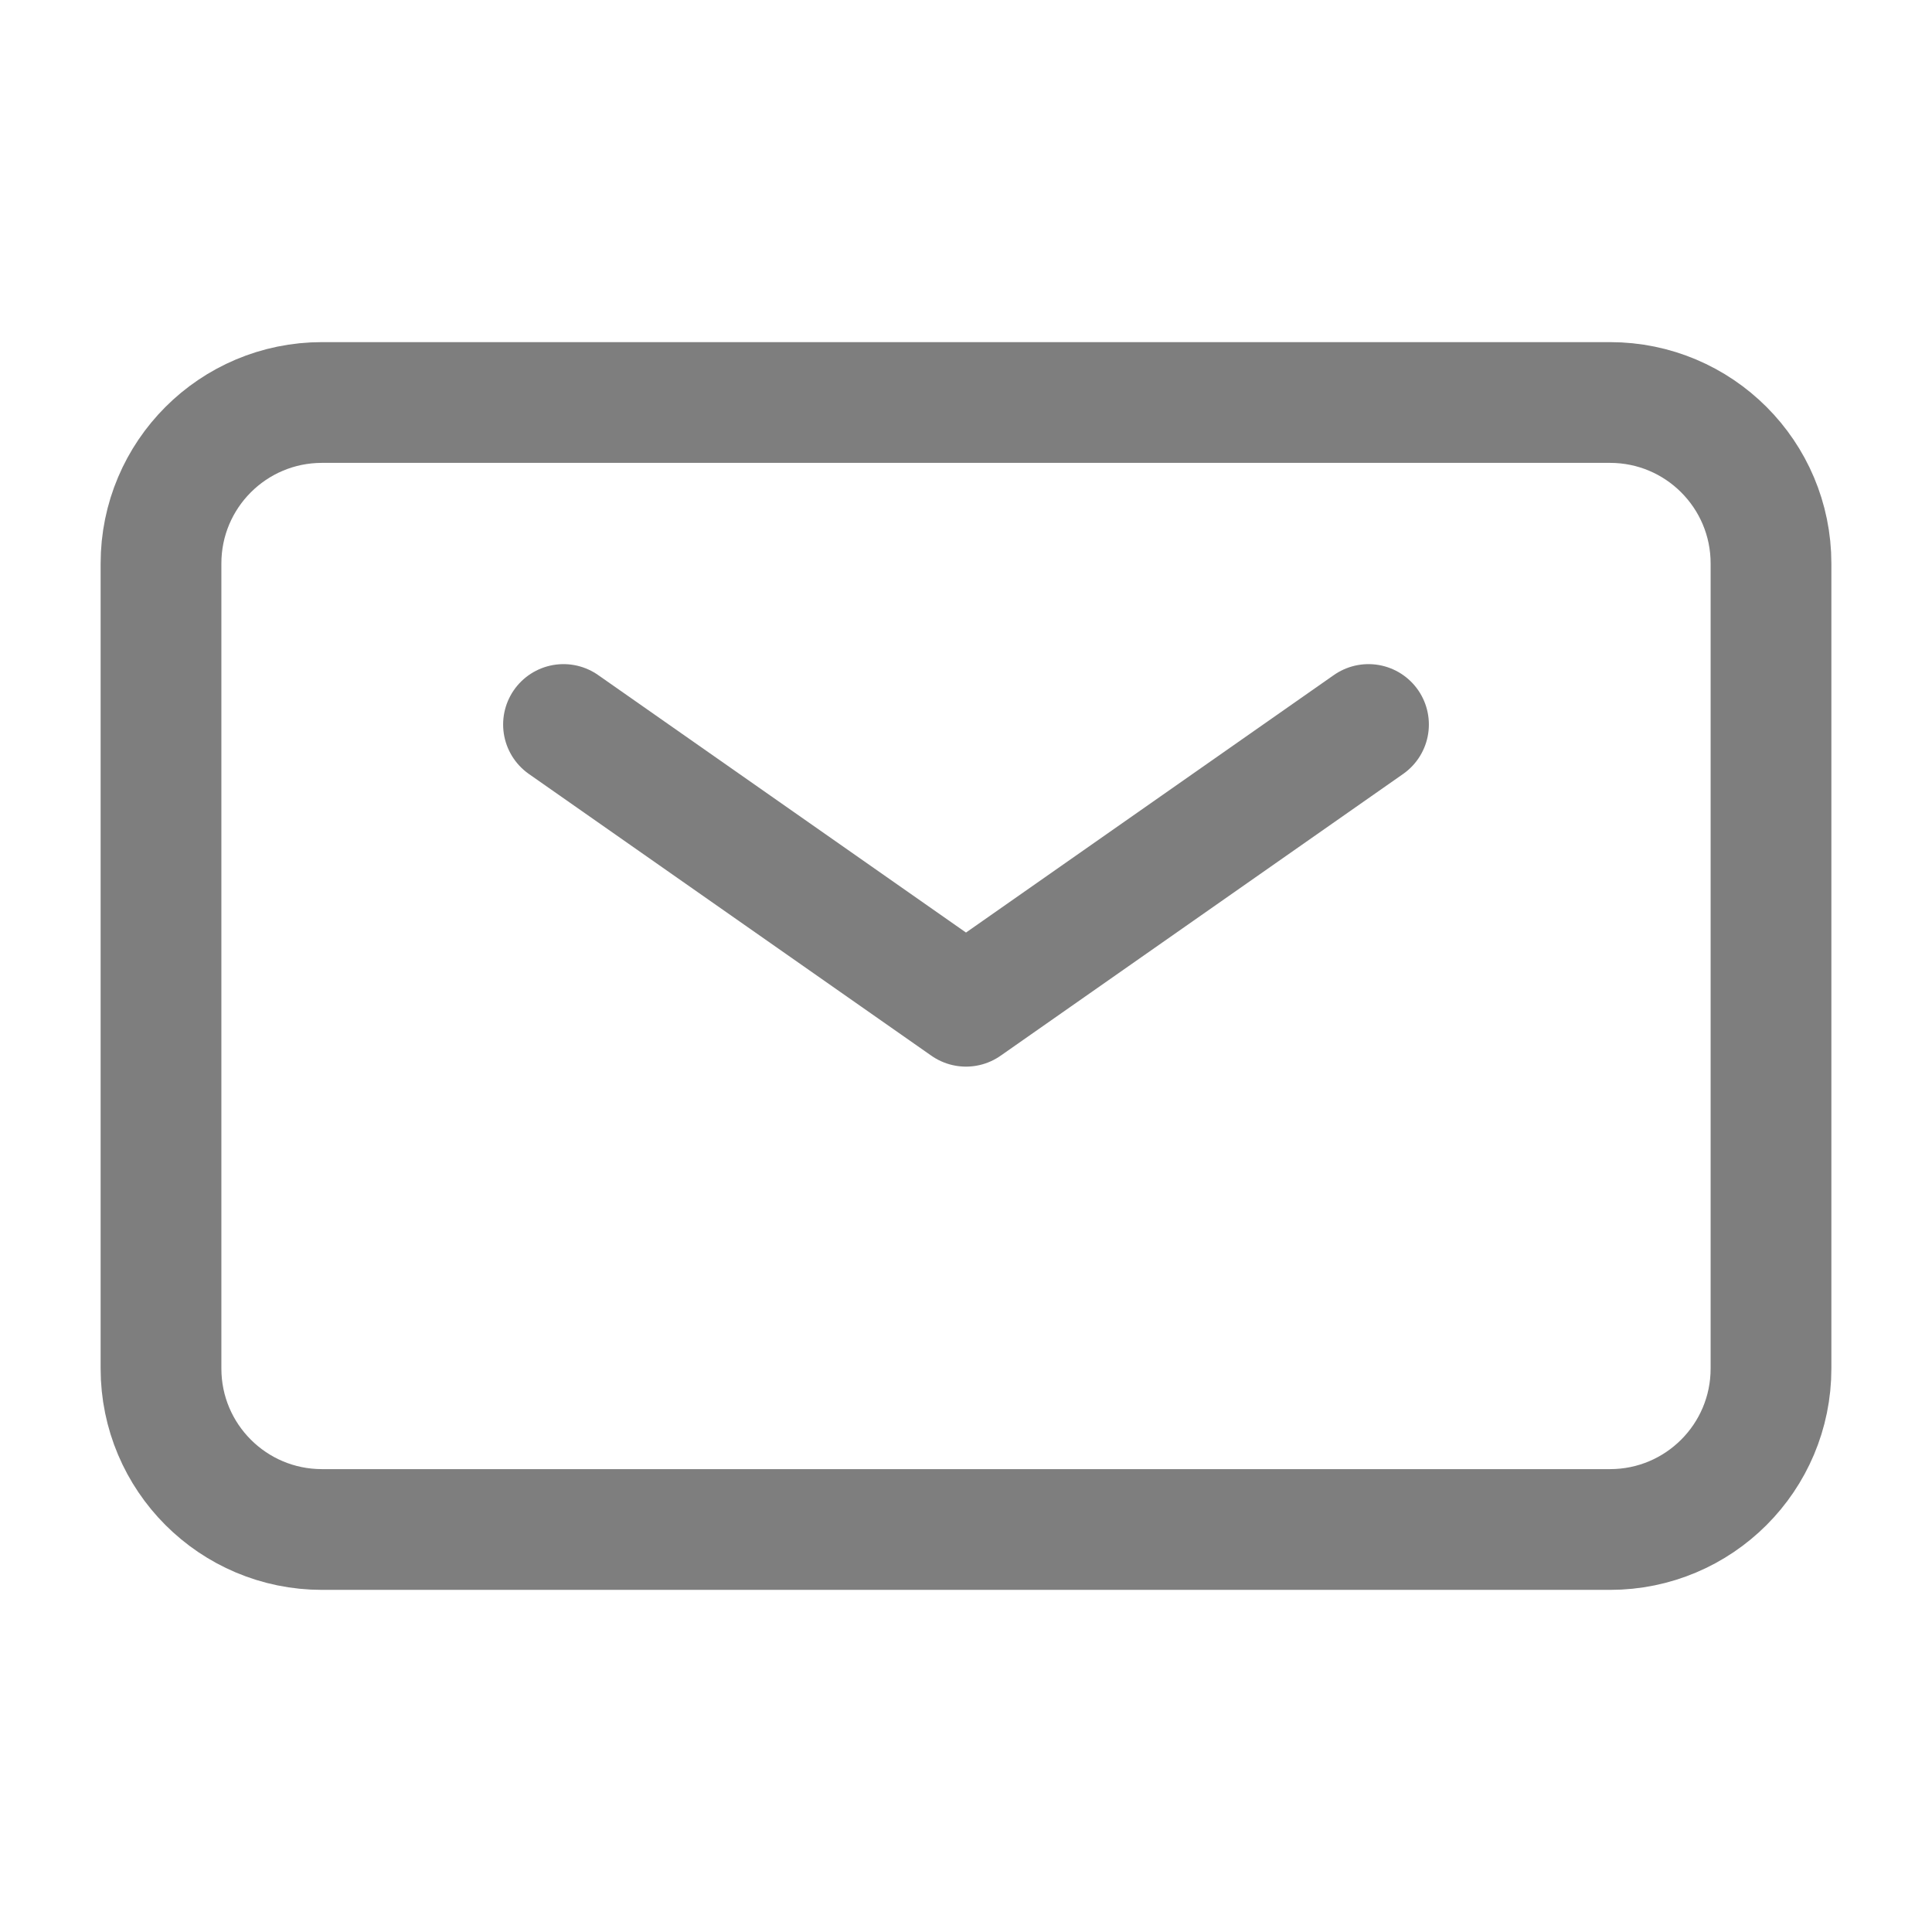 <svg width="24" height="24" viewBox="0 0 24 24" fill="none" xmlns="http://www.w3.org/2000/svg">
<g id="Frame">
<path id="Vector" d="M7 9L12 12.5L17 9" stroke="#7E7E7E" stroke-width="1.5" stroke-linecap="round" stroke-linejoin="round"/>
<path id="Vector_2" d="M2 17V7C2 5.895 2.895 5 4 5H20C21.105 5 22 5.895 22 7V17C22 18.105 21.105 19 20 19H4C2.895 19 2 18.105 2 17Z" stroke="#7E7E7E" stroke-width="1.5"/>
</g>
</svg>
